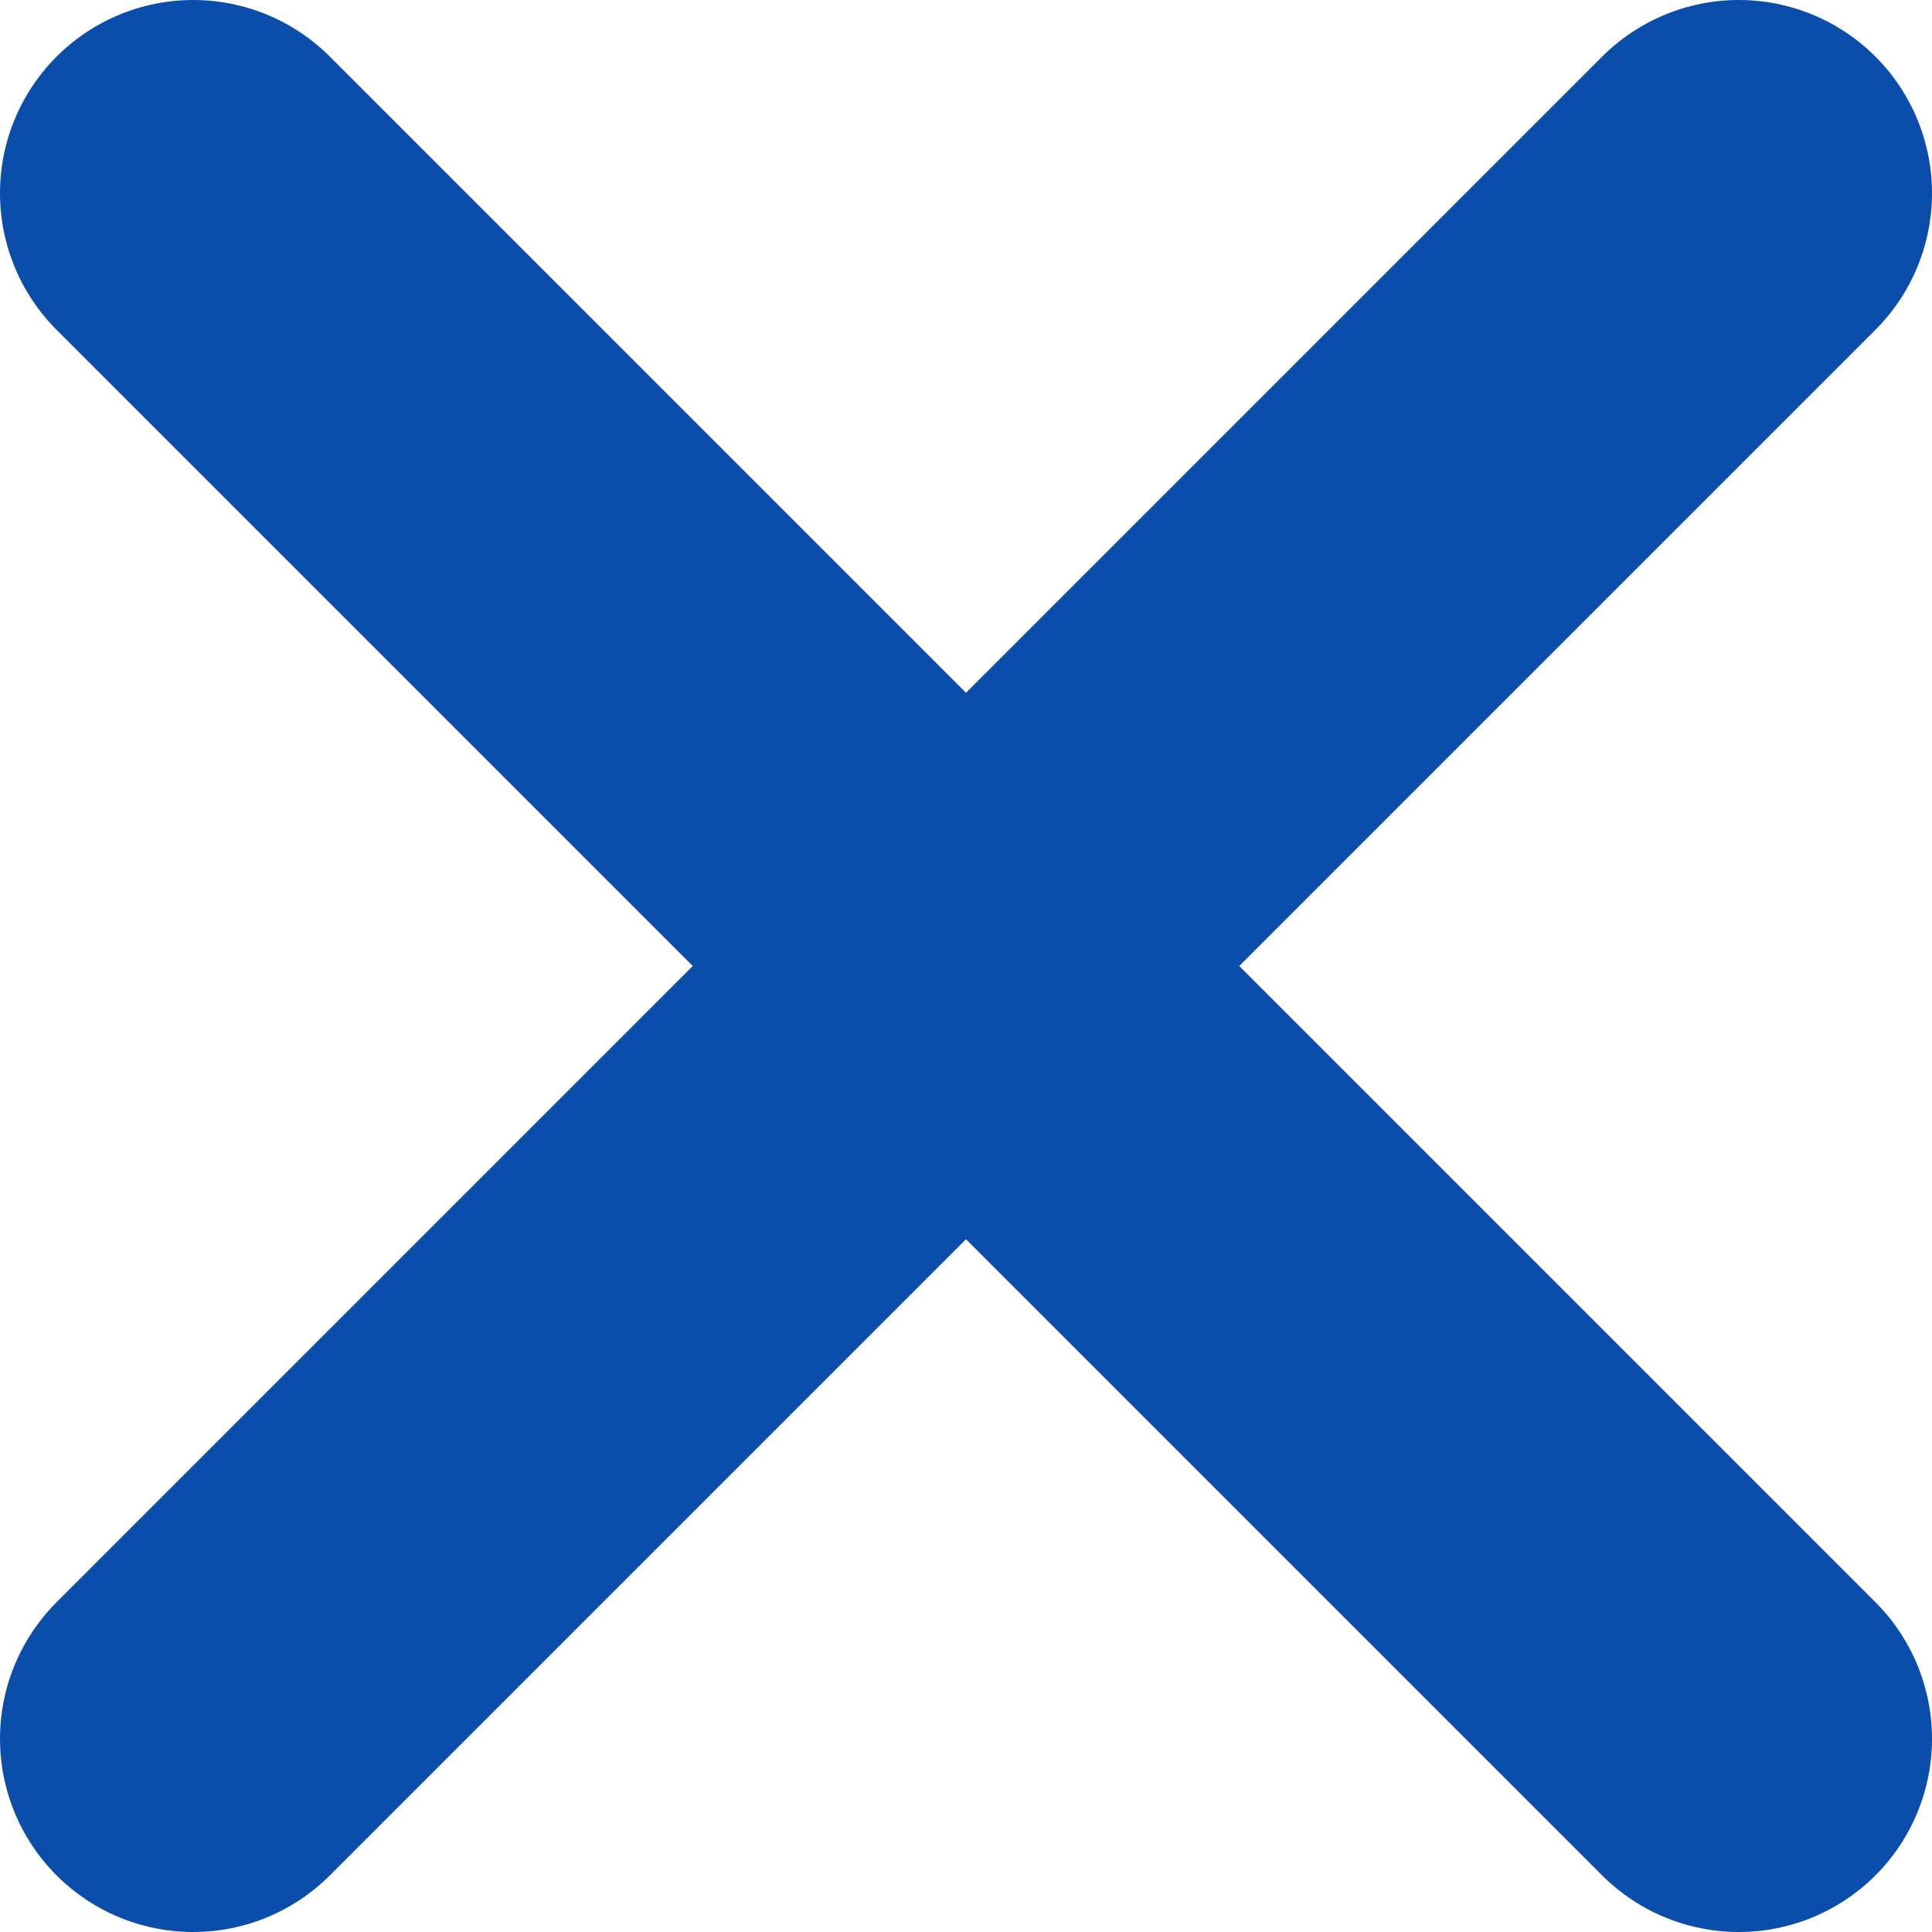 <svg width="20" height="20" viewBox="0 0 20 20" fill="none" xmlns="http://www.w3.org/2000/svg">
<path d="M2 2L18 18" stroke="#0A4DAA" stroke-width="4" stroke-linecap="round" stroke-linejoin="round"/>
<path d="M2 18L18 2" stroke="#0A4DAA" stroke-width="4" stroke-linecap="round" stroke-linejoin="round"/>
</svg>
